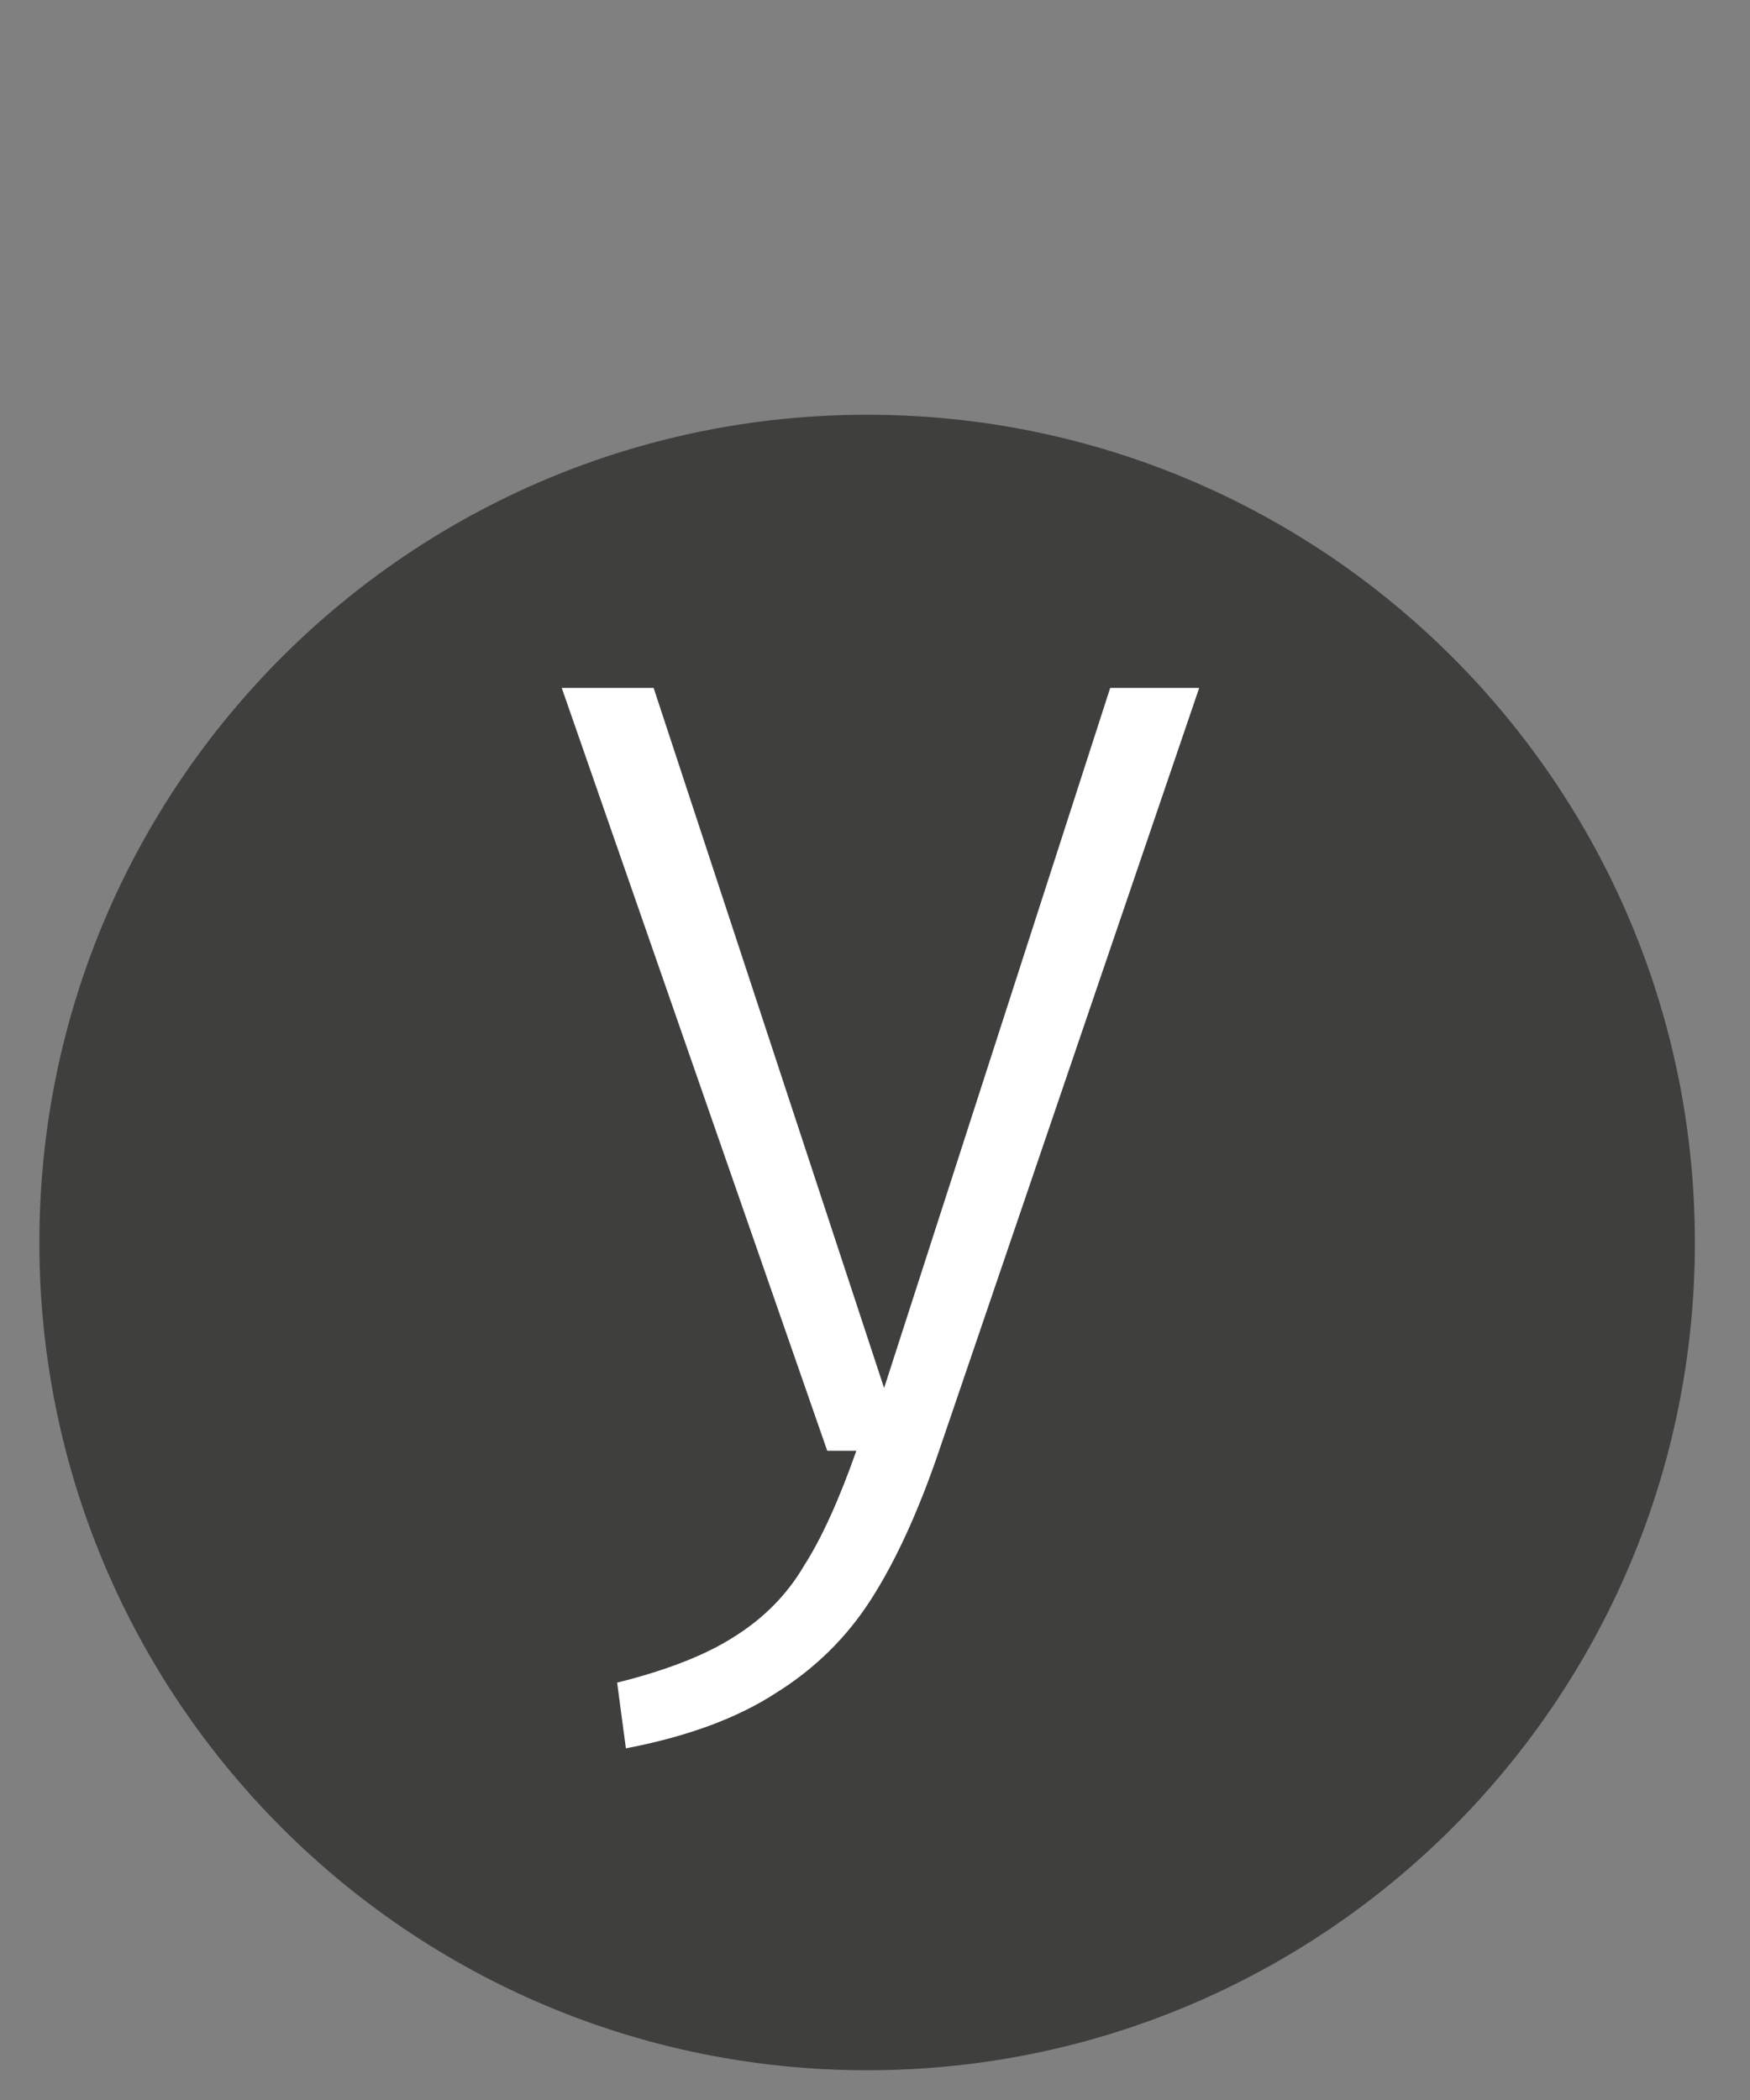<svg width="20" height="24" viewBox="0 0 20 24" fill="none" xmlns="http://www.w3.org/2000/svg">
<rect x="0" y="0" width="20" height="24" fill="#808080" stroke="none"/>
<path opacity="0.65" d="M9.91 23.66C15.134 23.66 19.37 19.425 19.37 14.2C19.37 8.975 15.134 4.74 9.91 4.74C4.685 4.74 0.45 8.975 0.45 14.2C0.45 19.425 4.685 23.66 9.91 23.66Z" fill="#1D1D1B"/>
<path d="M10.721 16.613C10.488 17.291 10.232 17.847 9.954 18.28C9.676 18.714 9.315 19.069 8.87 19.347C8.426 19.636 7.854 19.847 7.153 19.981L7.053 19.23C7.631 19.086 8.081 18.908 8.404 18.697C8.737 18.486 8.998 18.219 9.187 17.897C9.387 17.586 9.587 17.147 9.787 16.58H9.454L6.42 7.862H7.47L10.104 15.863L12.688 7.862H13.705L10.721 16.613Z" fill="white"/>
</svg>
